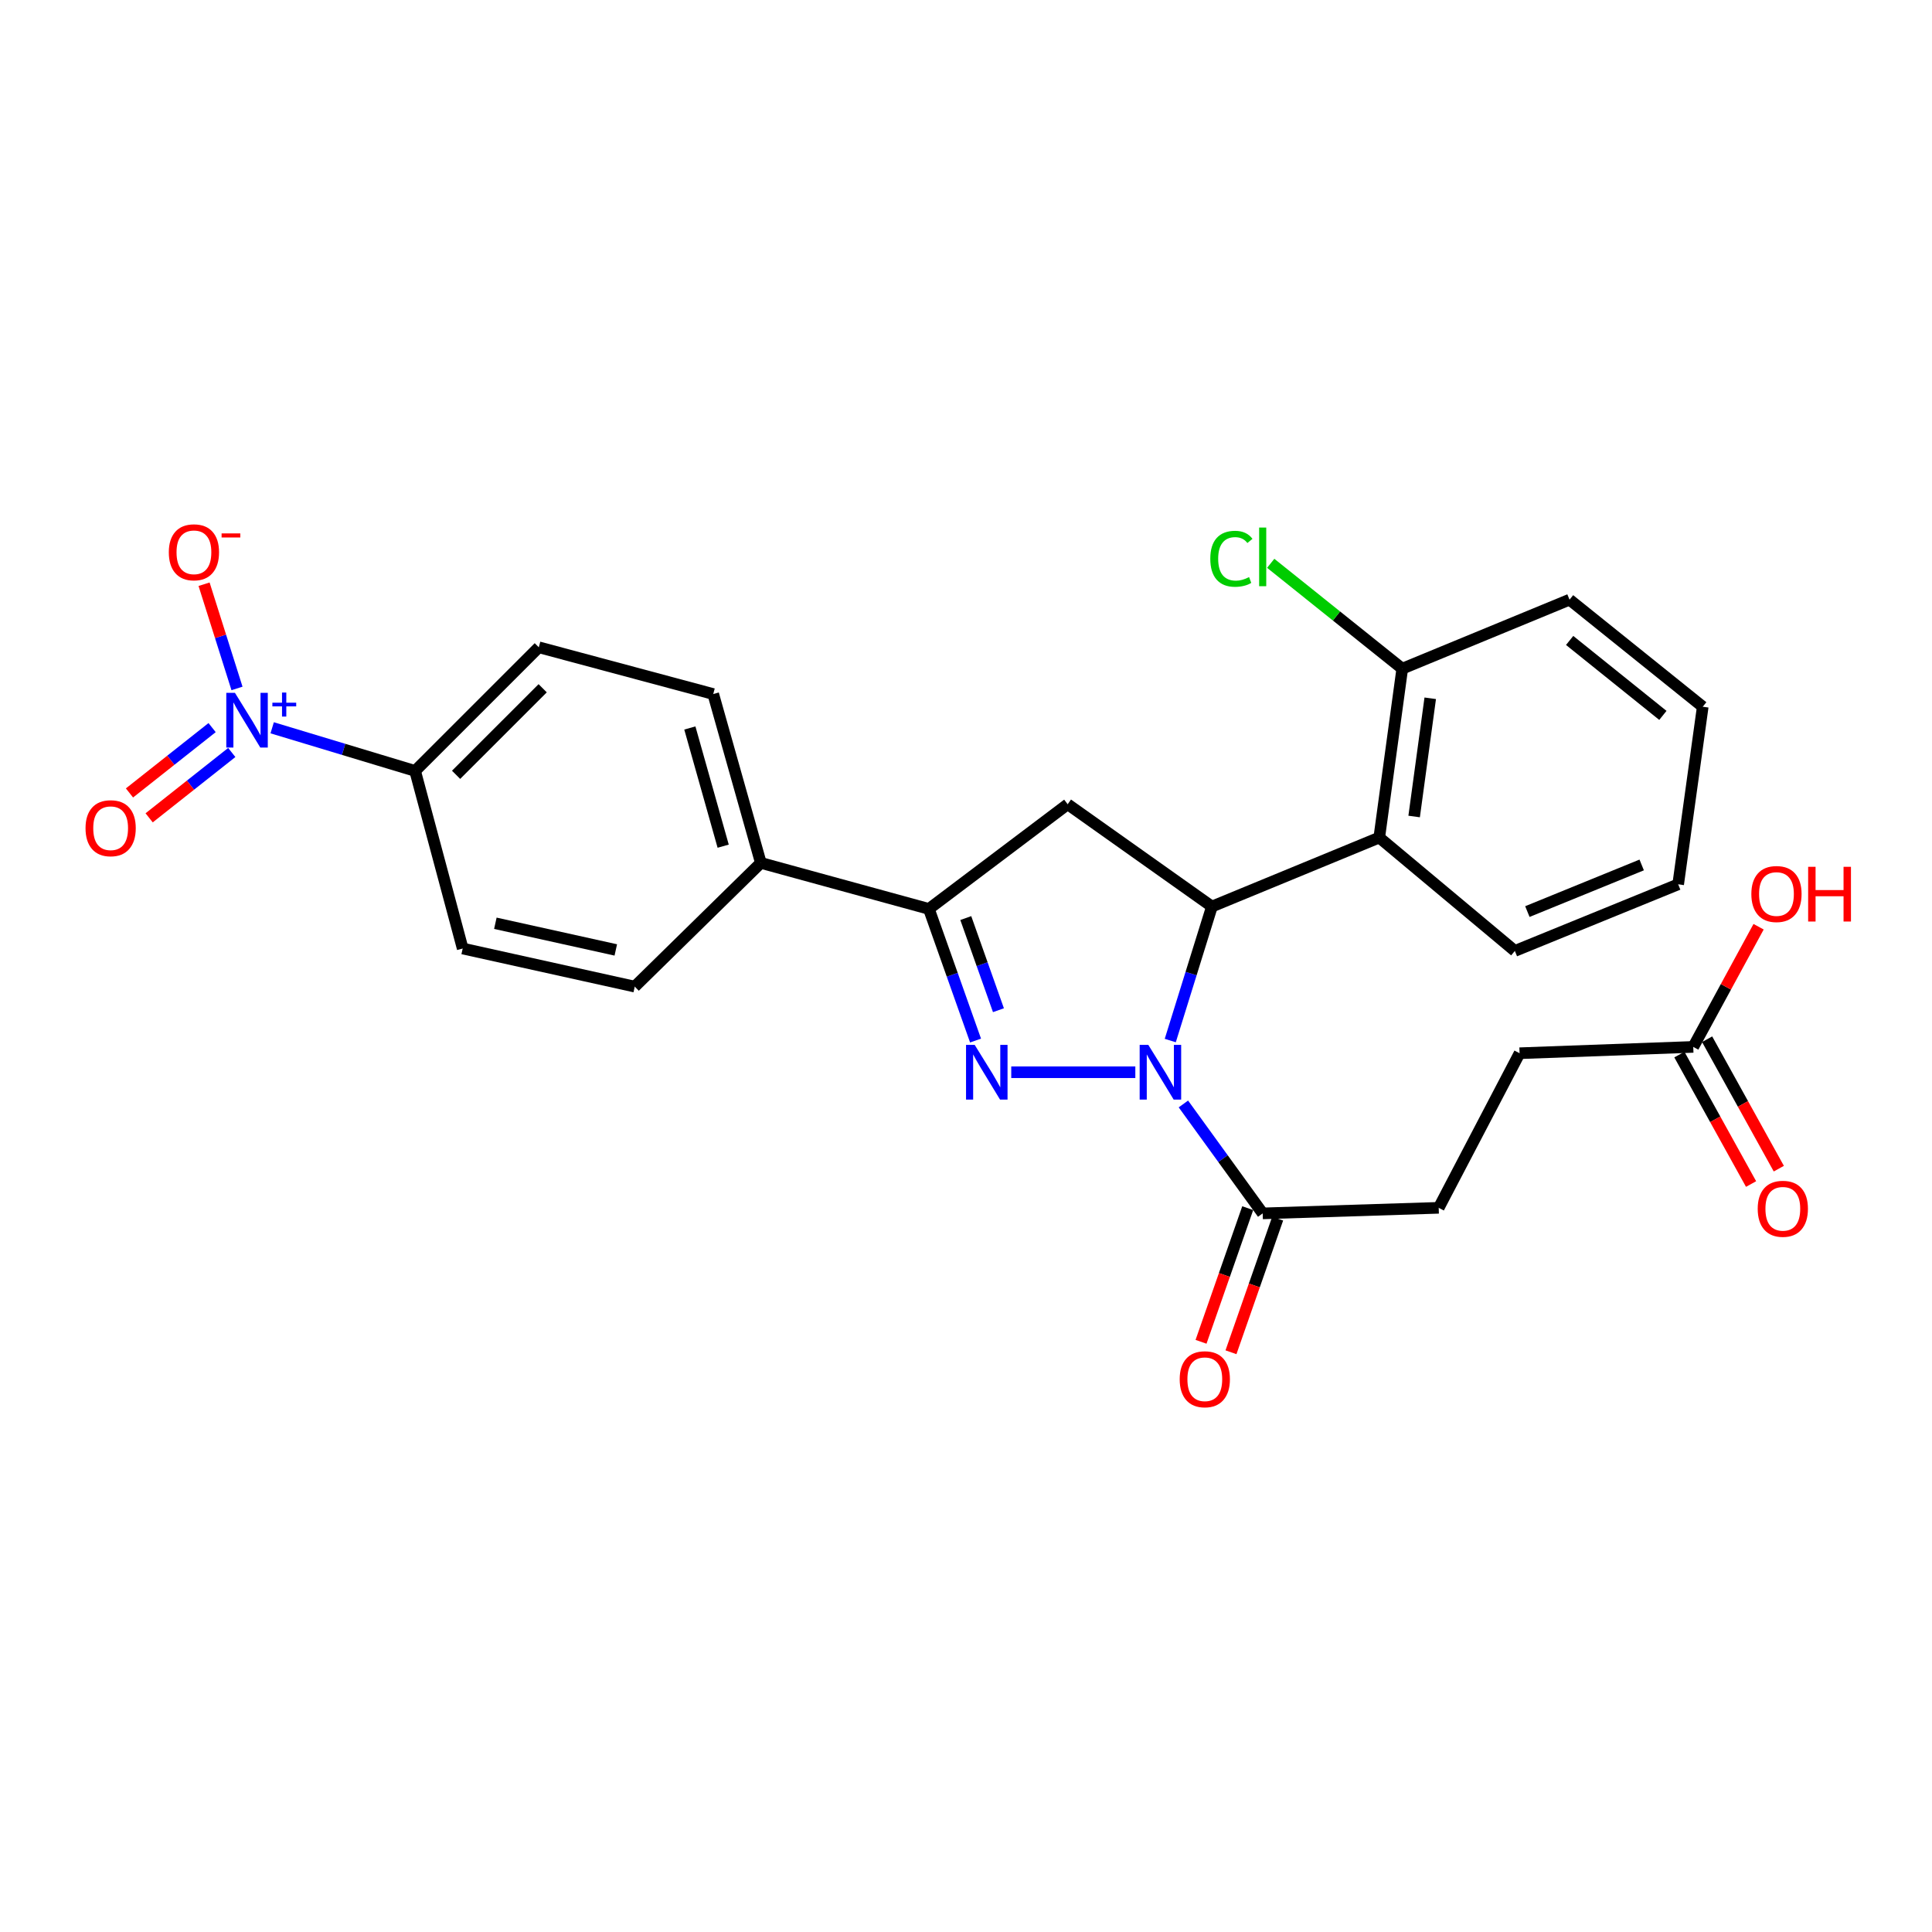 <?xml version='1.0' encoding='iso-8859-1'?>
<svg version='1.1' baseProfile='full'
              xmlns='http://www.w3.org/2000/svg'
                      xmlns:rdkit='http://www.rdkit.org/xml'
                      xmlns:xlink='http://www.w3.org/1999/xlink'
                  xml:space='preserve'
width='1000px' height='1000px' viewBox='0 0 1000 1000'>
<!-- END OF HEADER -->
<rect style='opacity:1.0;fill:#FFFFFF;stroke:none' width='1000' height='1000' x='0' y='0'> </rect>
<path class='bond-0' d='M 587.643,554.99 L 523.423,554.99' style='fill:none;fill-rule:evenodd;stroke:#0000FF;stroke-width:6px;stroke-linecap:butt;stroke-linejoin:miter;stroke-opacity:1' />
<path class='bond-1' d='M 605.729,538.585 L 616.509,503.906' style='fill:none;fill-rule:evenodd;stroke:#0000FF;stroke-width:6px;stroke-linecap:butt;stroke-linejoin:miter;stroke-opacity:1' />
<path class='bond-1' d='M 616.509,503.906 L 627.29,469.227' style='fill:none;fill-rule:evenodd;stroke:#000000;stroke-width:6px;stroke-linecap:butt;stroke-linejoin:miter;stroke-opacity:1' />
<path class='bond-6' d='M 612.524,571.406 L 633.045,599.727' style='fill:none;fill-rule:evenodd;stroke:#0000FF;stroke-width:6px;stroke-linecap:butt;stroke-linejoin:miter;stroke-opacity:1' />
<path class='bond-6' d='M 633.045,599.727 L 653.567,628.049' style='fill:none;fill-rule:evenodd;stroke:#000000;stroke-width:6px;stroke-linecap:butt;stroke-linejoin:miter;stroke-opacity:1' />
<path class='bond-2' d='M 504.946,538.588 L 492.868,504.523' style='fill:none;fill-rule:evenodd;stroke:#0000FF;stroke-width:6px;stroke-linecap:butt;stroke-linejoin:miter;stroke-opacity:1' />
<path class='bond-2' d='M 492.868,504.523 L 480.79,470.458' style='fill:none;fill-rule:evenodd;stroke:#000000;stroke-width:6px;stroke-linecap:butt;stroke-linejoin:miter;stroke-opacity:1' />
<path class='bond-2' d='M 516.796,522.882 L 508.342,499.037' style='fill:none;fill-rule:evenodd;stroke:#0000FF;stroke-width:6px;stroke-linecap:butt;stroke-linejoin:miter;stroke-opacity:1' />
<path class='bond-2' d='M 508.342,499.037 L 499.887,475.191' style='fill:none;fill-rule:evenodd;stroke:#000000;stroke-width:6px;stroke-linecap:butt;stroke-linejoin:miter;stroke-opacity:1' />
<path class='bond-4' d='M 627.29,469.227 L 552.617,416.28' style='fill:none;fill-rule:evenodd;stroke:#000000;stroke-width:6px;stroke-linecap:butt;stroke-linejoin:miter;stroke-opacity:1' />
<path class='bond-5' d='M 627.29,469.227 L 713.901,433.519' style='fill:none;fill-rule:evenodd;stroke:#000000;stroke-width:6px;stroke-linecap:butt;stroke-linejoin:miter;stroke-opacity:1' />
<path class='bond-9' d='M 480.79,470.458 L 393.813,446.634' style='fill:none;fill-rule:evenodd;stroke:#000000;stroke-width:6px;stroke-linecap:butt;stroke-linejoin:miter;stroke-opacity:1' />
<path class='bond-27' d='M 480.79,470.458 L 552.617,416.28' style='fill:none;fill-rule:evenodd;stroke:#000000;stroke-width:6px;stroke-linecap:butt;stroke-linejoin:miter;stroke-opacity:1' />
<path class='bond-3' d='M 140.879,376.701 L 177.87,387.867' style='fill:none;fill-rule:evenodd;stroke:#0000FF;stroke-width:6px;stroke-linecap:butt;stroke-linejoin:miter;stroke-opacity:1' />
<path class='bond-3' d='M 177.87,387.867 L 214.862,399.033' style='fill:none;fill-rule:evenodd;stroke:#000000;stroke-width:6px;stroke-linecap:butt;stroke-linejoin:miter;stroke-opacity:1' />
<path class='bond-8' d='M 122.671,356.333 L 114.148,329.365' style='fill:none;fill-rule:evenodd;stroke:#0000FF;stroke-width:6px;stroke-linecap:butt;stroke-linejoin:miter;stroke-opacity:1' />
<path class='bond-8' d='M 114.148,329.365 L 105.626,302.397' style='fill:none;fill-rule:evenodd;stroke:#FF0000;stroke-width:6px;stroke-linecap:butt;stroke-linejoin:miter;stroke-opacity:1' />
<path class='bond-10' d='M 109.785,376.608 L 88.4,393.519' style='fill:none;fill-rule:evenodd;stroke:#0000FF;stroke-width:6px;stroke-linecap:butt;stroke-linejoin:miter;stroke-opacity:1' />
<path class='bond-10' d='M 88.4,393.519 L 67.016,410.431' style='fill:none;fill-rule:evenodd;stroke:#FF0000;stroke-width:6px;stroke-linecap:butt;stroke-linejoin:miter;stroke-opacity:1' />
<path class='bond-10' d='M 119.969,389.485 L 98.584,406.397' style='fill:none;fill-rule:evenodd;stroke:#0000FF;stroke-width:6px;stroke-linecap:butt;stroke-linejoin:miter;stroke-opacity:1' />
<path class='bond-10' d='M 98.584,406.397 L 77.199,423.308' style='fill:none;fill-rule:evenodd;stroke:#FF0000;stroke-width:6px;stroke-linecap:butt;stroke-linejoin:miter;stroke-opacity:1' />
<path class='bond-12' d='M 713.901,433.519 L 725.804,346.104' style='fill:none;fill-rule:evenodd;stroke:#000000;stroke-width:6px;stroke-linecap:butt;stroke-linejoin:miter;stroke-opacity:1' />
<path class='bond-12' d='M 731.954,422.621 L 740.286,361.431' style='fill:none;fill-rule:evenodd;stroke:#000000;stroke-width:6px;stroke-linecap:butt;stroke-linejoin:miter;stroke-opacity:1' />
<path class='bond-23' d='M 713.901,433.519 L 784.087,492.202' style='fill:none;fill-rule:evenodd;stroke:#000000;stroke-width:6px;stroke-linecap:butt;stroke-linejoin:miter;stroke-opacity:1' />
<path class='bond-13' d='M 645.817,625.341 L 633.734,659.928' style='fill:none;fill-rule:evenodd;stroke:#000000;stroke-width:6px;stroke-linecap:butt;stroke-linejoin:miter;stroke-opacity:1' />
<path class='bond-13' d='M 633.734,659.928 L 621.652,694.514' style='fill:none;fill-rule:evenodd;stroke:#FF0000;stroke-width:6px;stroke-linecap:butt;stroke-linejoin:miter;stroke-opacity:1' />
<path class='bond-13' d='M 661.316,630.756 L 649.233,665.342' style='fill:none;fill-rule:evenodd;stroke:#000000;stroke-width:6px;stroke-linecap:butt;stroke-linejoin:miter;stroke-opacity:1' />
<path class='bond-13' d='M 649.233,665.342 L 637.151,699.928' style='fill:none;fill-rule:evenodd;stroke:#FF0000;stroke-width:6px;stroke-linecap:butt;stroke-linejoin:miter;stroke-opacity:1' />
<path class='bond-14' d='M 653.567,628.049 L 744.675,625.166' style='fill:none;fill-rule:evenodd;stroke:#000000;stroke-width:6px;stroke-linecap:butt;stroke-linejoin:miter;stroke-opacity:1' />
<path class='bond-7' d='M 214.862,399.033 L 278.881,335.031' style='fill:none;fill-rule:evenodd;stroke:#000000;stroke-width:6px;stroke-linecap:butt;stroke-linejoin:miter;stroke-opacity:1' />
<path class='bond-7' d='M 236.072,401.043 L 280.886,356.242' style='fill:none;fill-rule:evenodd;stroke:#000000;stroke-width:6px;stroke-linecap:butt;stroke-linejoin:miter;stroke-opacity:1' />
<path class='bond-29' d='M 214.862,399.033 L 239.488,490.953' style='fill:none;fill-rule:evenodd;stroke:#000000;stroke-width:6px;stroke-linecap:butt;stroke-linejoin:miter;stroke-opacity:1' />
<path class='bond-18' d='M 393.813,446.634 L 328.544,510.672' style='fill:none;fill-rule:evenodd;stroke:#000000;stroke-width:6px;stroke-linecap:butt;stroke-linejoin:miter;stroke-opacity:1' />
<path class='bond-19' d='M 393.813,446.634 L 369.169,359.238' style='fill:none;fill-rule:evenodd;stroke:#000000;stroke-width:6px;stroke-linecap:butt;stroke-linejoin:miter;stroke-opacity:1' />
<path class='bond-19' d='M 374.315,437.981 L 357.064,376.803' style='fill:none;fill-rule:evenodd;stroke:#000000;stroke-width:6px;stroke-linecap:butt;stroke-linejoin:miter;stroke-opacity:1' />
<path class='bond-11' d='M 876.426,541.875 L 786.531,545.149' style='fill:none;fill-rule:evenodd;stroke:#000000;stroke-width:6px;stroke-linecap:butt;stroke-linejoin:miter;stroke-opacity:1' />
<path class='bond-15' d='M 869.245,545.852 L 887.798,579.351' style='fill:none;fill-rule:evenodd;stroke:#000000;stroke-width:6px;stroke-linecap:butt;stroke-linejoin:miter;stroke-opacity:1' />
<path class='bond-15' d='M 887.798,579.351 L 906.351,612.851' style='fill:none;fill-rule:evenodd;stroke:#FF0000;stroke-width:6px;stroke-linecap:butt;stroke-linejoin:miter;stroke-opacity:1' />
<path class='bond-15' d='M 883.607,537.898 L 902.16,571.397' style='fill:none;fill-rule:evenodd;stroke:#000000;stroke-width:6px;stroke-linecap:butt;stroke-linejoin:miter;stroke-opacity:1' />
<path class='bond-15' d='M 902.16,571.397 L 920.713,604.897' style='fill:none;fill-rule:evenodd;stroke:#FF0000;stroke-width:6px;stroke-linecap:butt;stroke-linejoin:miter;stroke-opacity:1' />
<path class='bond-22' d='M 876.426,541.875 L 893.335,510.774' style='fill:none;fill-rule:evenodd;stroke:#000000;stroke-width:6px;stroke-linecap:butt;stroke-linejoin:miter;stroke-opacity:1' />
<path class='bond-22' d='M 893.335,510.774 L 910.245,479.674' style='fill:none;fill-rule:evenodd;stroke:#FF0000;stroke-width:6px;stroke-linecap:butt;stroke-linejoin:miter;stroke-opacity:1' />
<path class='bond-21' d='M 725.804,346.104 L 691.762,318.836' style='fill:none;fill-rule:evenodd;stroke:#000000;stroke-width:6px;stroke-linecap:butt;stroke-linejoin:miter;stroke-opacity:1' />
<path class='bond-21' d='M 691.762,318.836 L 657.721,291.569' style='fill:none;fill-rule:evenodd;stroke:#00CC00;stroke-width:6px;stroke-linecap:butt;stroke-linejoin:miter;stroke-opacity:1' />
<path class='bond-24' d='M 725.804,346.104 L 812.389,310.387' style='fill:none;fill-rule:evenodd;stroke:#000000;stroke-width:6px;stroke-linecap:butt;stroke-linejoin:miter;stroke-opacity:1' />
<path class='bond-20' d='M 744.675,625.166 L 786.531,545.149' style='fill:none;fill-rule:evenodd;stroke:#000000;stroke-width:6px;stroke-linecap:butt;stroke-linejoin:miter;stroke-opacity:1' />
<path class='bond-16' d='M 278.881,335.031 L 369.169,359.238' style='fill:none;fill-rule:evenodd;stroke:#000000;stroke-width:6px;stroke-linecap:butt;stroke-linejoin:miter;stroke-opacity:1' />
<path class='bond-17' d='M 239.488,490.953 L 328.544,510.672' style='fill:none;fill-rule:evenodd;stroke:#000000;stroke-width:6px;stroke-linecap:butt;stroke-linejoin:miter;stroke-opacity:1' />
<path class='bond-17' d='M 256.396,477.881 L 318.735,491.685' style='fill:none;fill-rule:evenodd;stroke:#000000;stroke-width:6px;stroke-linecap:butt;stroke-linejoin:miter;stroke-opacity:1' />
<path class='bond-25' d='M 784.087,492.202 L 868.619,457.725' style='fill:none;fill-rule:evenodd;stroke:#000000;stroke-width:6px;stroke-linecap:butt;stroke-linejoin:miter;stroke-opacity:1' />
<path class='bond-25' d='M 790.566,471.829 L 849.739,447.695' style='fill:none;fill-rule:evenodd;stroke:#000000;stroke-width:6px;stroke-linecap:butt;stroke-linejoin:miter;stroke-opacity:1' />
<path class='bond-28' d='M 812.389,310.387 L 881.333,365.805' style='fill:none;fill-rule:evenodd;stroke:#000000;stroke-width:6px;stroke-linecap:butt;stroke-linejoin:miter;stroke-opacity:1' />
<path class='bond-28' d='M 812.445,331.496 L 860.706,370.289' style='fill:none;fill-rule:evenodd;stroke:#000000;stroke-width:6px;stroke-linecap:butt;stroke-linejoin:miter;stroke-opacity:1' />
<path class='bond-26' d='M 868.619,457.725 L 881.333,365.805' style='fill:none;fill-rule:evenodd;stroke:#000000;stroke-width:6px;stroke-linecap:butt;stroke-linejoin:miter;stroke-opacity:1' />
<path  class='atom-0' d='M 594.369 540.83
L 603.649 555.83
Q 604.569 557.31, 606.049 559.99
Q 607.529 562.67, 607.609 562.83
L 607.609 540.83
L 611.369 540.83
L 611.369 569.15
L 607.489 569.15
L 597.529 552.75
Q 596.369 550.83, 595.129 548.63
Q 593.929 546.43, 593.569 545.75
L 593.569 569.15
L 589.889 569.15
L 589.889 540.83
L 594.369 540.83
' fill='#0000FF'/>
<path  class='atom-1' d='M 504.501 540.83
L 513.781 555.83
Q 514.701 557.31, 516.181 559.99
Q 517.661 562.67, 517.741 562.83
L 517.741 540.83
L 521.501 540.83
L 521.501 569.15
L 517.621 569.15
L 507.661 552.75
Q 506.501 550.83, 505.261 548.63
Q 504.061 546.43, 503.701 545.75
L 503.701 569.15
L 500.021 569.15
L 500.021 540.83
L 504.501 540.83
' fill='#0000FF'/>
<path  class='atom-4' d='M 121.607 358.614
L 130.887 373.614
Q 131.807 375.094, 133.287 377.774
Q 134.767 380.454, 134.847 380.614
L 134.847 358.614
L 138.607 358.614
L 138.607 386.934
L 134.727 386.934
L 124.767 370.534
Q 123.607 368.614, 122.367 366.414
Q 121.167 364.214, 120.807 363.534
L 120.807 386.934
L 117.127 386.934
L 117.127 358.614
L 121.607 358.614
' fill='#0000FF'/>
<path  class='atom-4' d='M 140.983 363.718
L 145.972 363.718
L 145.972 358.465
L 148.19 358.465
L 148.19 363.718
L 153.312 363.718
L 153.312 365.619
L 148.19 365.619
L 148.19 370.899
L 145.972 370.899
L 145.972 365.619
L 140.983 365.619
L 140.983 363.718
' fill='#0000FF'/>
<path  class='atom-9' d='M 87.377 285.868
Q 87.377 279.068, 90.737 275.268
Q 94.097 271.468, 100.377 271.468
Q 106.657 271.468, 110.017 275.268
Q 113.377 279.068, 113.377 285.868
Q 113.377 292.748, 109.977 296.668
Q 106.577 300.548, 100.377 300.548
Q 94.137 300.548, 90.737 296.668
Q 87.377 292.788, 87.377 285.868
M 100.377 297.348
Q 104.697 297.348, 107.017 294.468
Q 109.377 291.548, 109.377 285.868
Q 109.377 280.308, 107.017 277.508
Q 104.697 274.668, 100.377 274.668
Q 96.057 274.668, 93.697 277.468
Q 91.377 280.268, 91.377 285.868
Q 91.377 291.588, 93.697 294.468
Q 96.057 297.348, 100.377 297.348
' fill='#FF0000'/>
<path  class='atom-9' d='M 114.697 276.09
L 124.385 276.09
L 124.385 278.202
L 114.697 278.202
L 114.697 276.09
' fill='#FF0000'/>
<path  class='atom-11' d='M 44.271 428.682
Q 44.271 421.882, 47.631 418.082
Q 50.991 414.282, 57.271 414.282
Q 63.551 414.282, 66.911 418.082
Q 70.271 421.882, 70.271 428.682
Q 70.271 435.562, 66.871 439.482
Q 63.471 443.362, 57.271 443.362
Q 51.031 443.362, 47.631 439.482
Q 44.271 435.602, 44.271 428.682
M 57.271 440.162
Q 61.591 440.162, 63.911 437.282
Q 66.271 434.362, 66.271 428.682
Q 66.271 423.122, 63.911 420.322
Q 61.591 417.482, 57.271 417.482
Q 52.951 417.482, 50.591 420.282
Q 48.271 423.082, 48.271 428.682
Q 48.271 434.402, 50.591 437.282
Q 52.951 440.162, 57.271 440.162
' fill='#FF0000'/>
<path  class='atom-14' d='M 610.605 713.892
Q 610.605 707.092, 613.965 703.292
Q 617.325 699.492, 623.605 699.492
Q 629.885 699.492, 633.245 703.292
Q 636.605 707.092, 636.605 713.892
Q 636.605 720.772, 633.205 724.692
Q 629.805 728.572, 623.605 728.572
Q 617.365 728.572, 613.965 724.692
Q 610.605 720.812, 610.605 713.892
M 623.605 725.372
Q 627.925 725.372, 630.245 722.492
Q 632.605 719.572, 632.605 713.892
Q 632.605 708.332, 630.245 705.532
Q 627.925 702.692, 623.605 702.692
Q 619.285 702.692, 616.925 705.492
Q 614.605 708.292, 614.605 713.892
Q 614.605 719.612, 616.925 722.492
Q 619.285 725.372, 623.605 725.372
' fill='#FF0000'/>
<path  class='atom-16' d='M 909.788 625.666
Q 909.788 618.866, 913.148 615.066
Q 916.508 611.266, 922.788 611.266
Q 929.068 611.266, 932.428 615.066
Q 935.788 618.866, 935.788 625.666
Q 935.788 632.546, 932.388 636.466
Q 928.988 640.346, 922.788 640.346
Q 916.548 640.346, 913.148 636.466
Q 909.788 632.586, 909.788 625.666
M 922.788 637.146
Q 927.108 637.146, 929.428 634.266
Q 931.788 631.346, 931.788 625.666
Q 931.788 620.106, 929.428 617.306
Q 927.108 614.466, 922.788 614.466
Q 918.468 614.466, 916.108 617.266
Q 913.788 620.066, 913.788 625.666
Q 913.788 631.386, 916.108 634.266
Q 918.468 637.146, 922.788 637.146
' fill='#FF0000'/>
<path  class='atom-22' d='M 626.447 289.221
Q 626.447 282.181, 629.727 278.501
Q 633.047 274.781, 639.327 274.781
Q 645.167 274.781, 648.287 278.901
L 645.647 281.061
Q 643.367 278.061, 639.327 278.061
Q 635.047 278.061, 632.767 280.941
Q 630.527 283.781, 630.527 289.221
Q 630.527 294.821, 632.847 297.701
Q 635.207 300.581, 639.767 300.581
Q 642.887 300.581, 646.527 298.701
L 647.647 301.701
Q 646.167 302.661, 643.927 303.221
Q 641.687 303.781, 639.207 303.781
Q 633.047 303.781, 629.727 300.021
Q 626.447 296.261, 626.447 289.221
' fill='#00CC00'/>
<path  class='atom-22' d='M 651.727 273.061
L 655.407 273.061
L 655.407 303.421
L 651.727 303.421
L 651.727 273.061
' fill='#00CC00'/>
<path  class='atom-23' d='M 906.495 462.74
Q 906.495 455.94, 909.855 452.14
Q 913.215 448.34, 919.495 448.34
Q 925.775 448.34, 929.135 452.14
Q 932.495 455.94, 932.495 462.74
Q 932.495 469.62, 929.095 473.54
Q 925.695 477.42, 919.495 477.42
Q 913.255 477.42, 909.855 473.54
Q 906.495 469.66, 906.495 462.74
M 919.495 474.22
Q 923.815 474.22, 926.135 471.34
Q 928.495 468.42, 928.495 462.74
Q 928.495 457.18, 926.135 454.38
Q 923.815 451.54, 919.495 451.54
Q 915.175 451.54, 912.815 454.34
Q 910.495 457.14, 910.495 462.74
Q 910.495 468.46, 912.815 471.34
Q 915.175 474.22, 919.495 474.22
' fill='#FF0000'/>
<path  class='atom-23' d='M 935.895 448.66
L 939.735 448.66
L 939.735 460.7
L 954.215 460.7
L 954.215 448.66
L 958.055 448.66
L 958.055 476.98
L 954.215 476.98
L 954.215 463.9
L 939.735 463.9
L 939.735 476.98
L 935.895 476.98
L 935.895 448.66
' fill='#FF0000'/>
</svg>
